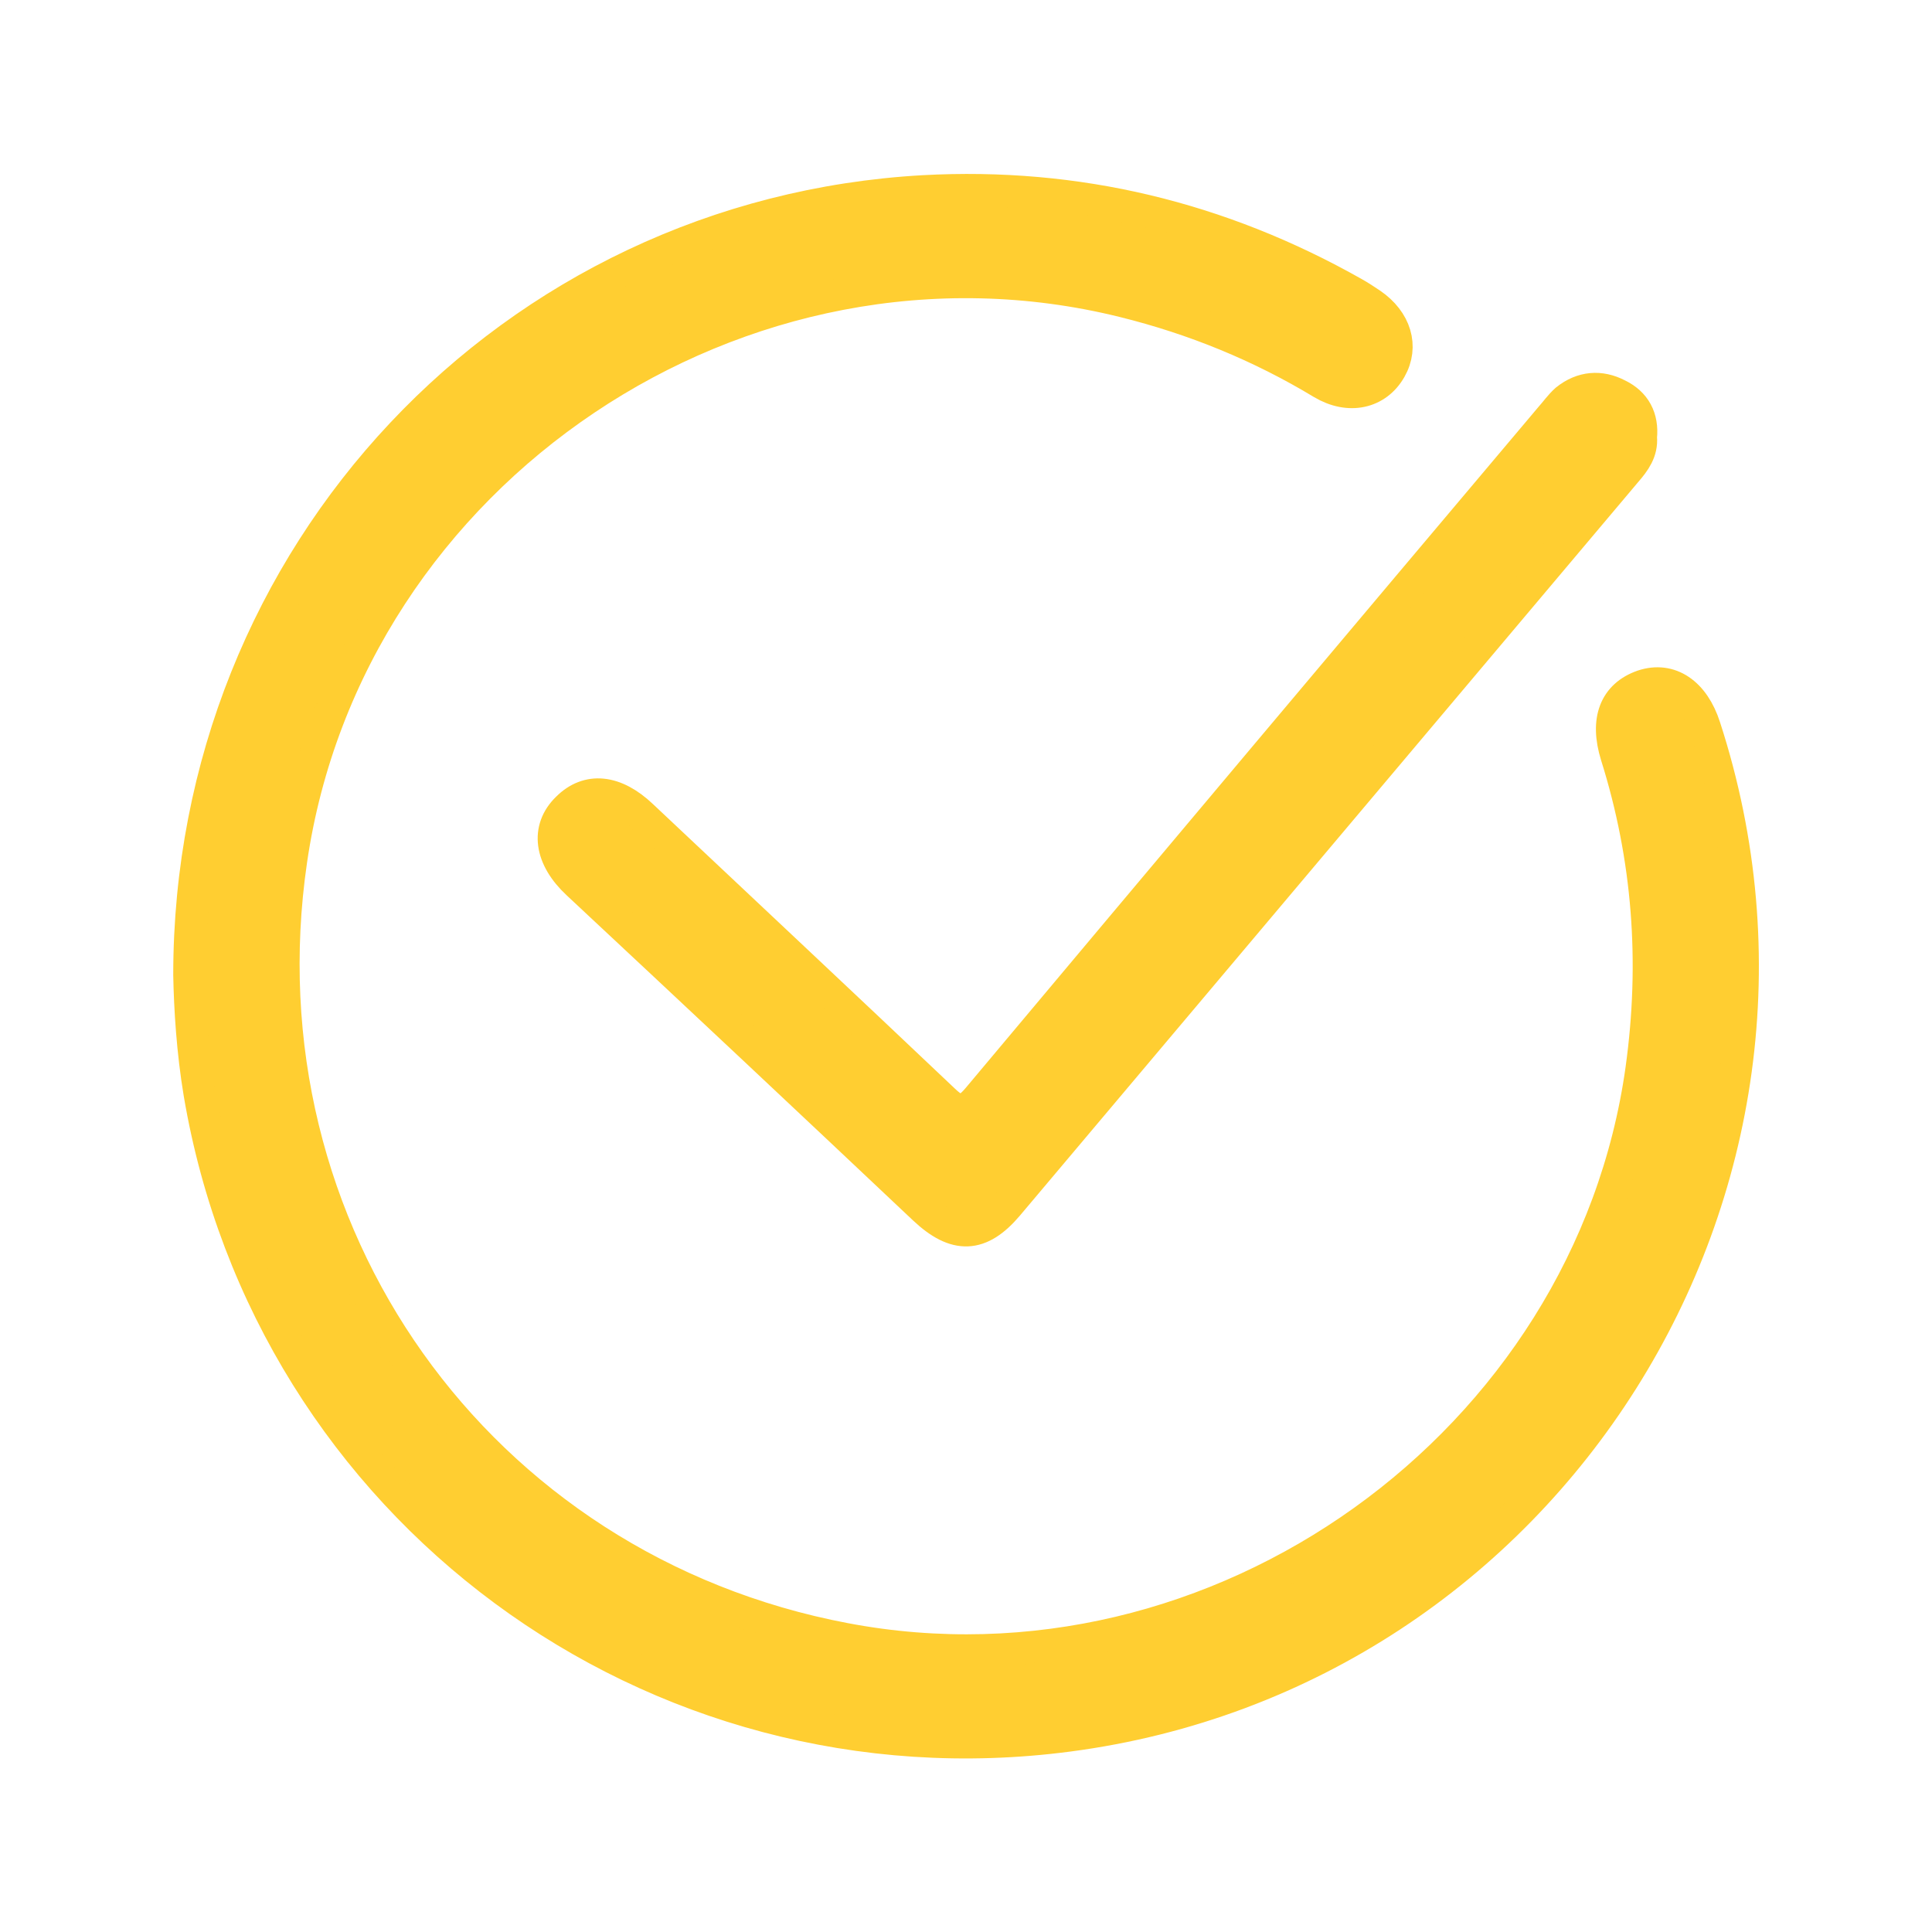 <?xml version="1.0" encoding="UTF-8"?> <!-- Generator: Adobe Illustrator 25.2.1, SVG Export Plug-In . SVG Version: 6.00 Build 0) --> <svg xmlns="http://www.w3.org/2000/svg" xmlns:xlink="http://www.w3.org/1999/xlink" id="Слой_1" x="0px" y="0px" viewBox="0 0 300 300" style="enable-background:new 0 0 300 300;" xml:space="preserve"> <style type="text/css"> .st0{fill:#FFCE31;stroke:#FFCE31;stroke-width:5;stroke-miterlimit:10;} </style> <g> <path class="st0" d="M29.4,151.4c0-65.4,50-118.1,114-121.7c23.8-1.3,46.1,4.1,66.8,15.8c0.9,0.5,1.8,1.1,2.7,1.7 c3.8,2.6,5,6.6,3,10.1c-2.1,3.7-6.4,4.7-10.6,2.2c-9.6-5.8-19.9-10-30.8-12.7C115.2,32.1,54,73.1,45.2,133.6 c-8.4,57.5,28.9,110.1,86,120.9c57.9,11,115.6-30.4,123.7-88.5c2.3-16.6,1.1-32.8-3.9-48.7c-1.7-5.5-0.2-9.3,4.1-10.8 c4.2-1.4,7.9,1.1,9.6,6.4c23.2,71.4-24.3,146.8-98.8,156.6c-64.6,8.5-124-35.4-134.9-99.7C29.9,163.2,29.5,156.6,29.4,151.4z"></path> <path class="st0" d="M254.8,67.9c0.2,2.2-1,3.8-2.3,5.3c-32,38-64,75.9-96,113.9c-4.3,5.1-8.1,5.2-13,0.6 c-17.9-16.9-35.8-33.7-53.8-50.5c-4.3-4-4.9-8.5-1.6-11.7c3.2-3.2,7.4-2.8,11.6,1.2c15.6,14.7,31.2,29.3,46.8,44.1 c2.2,2.1,3.3,2.2,5.4-0.3c29.6-35.3,59.2-70.5,88.9-105.7c0.8-0.9,1.5-1.9,2.4-2.7c2.5-2,5.3-2.2,8-0.8 C253.9,62.6,255.1,64.9,254.8,67.9z"></path> </g> </svg> 